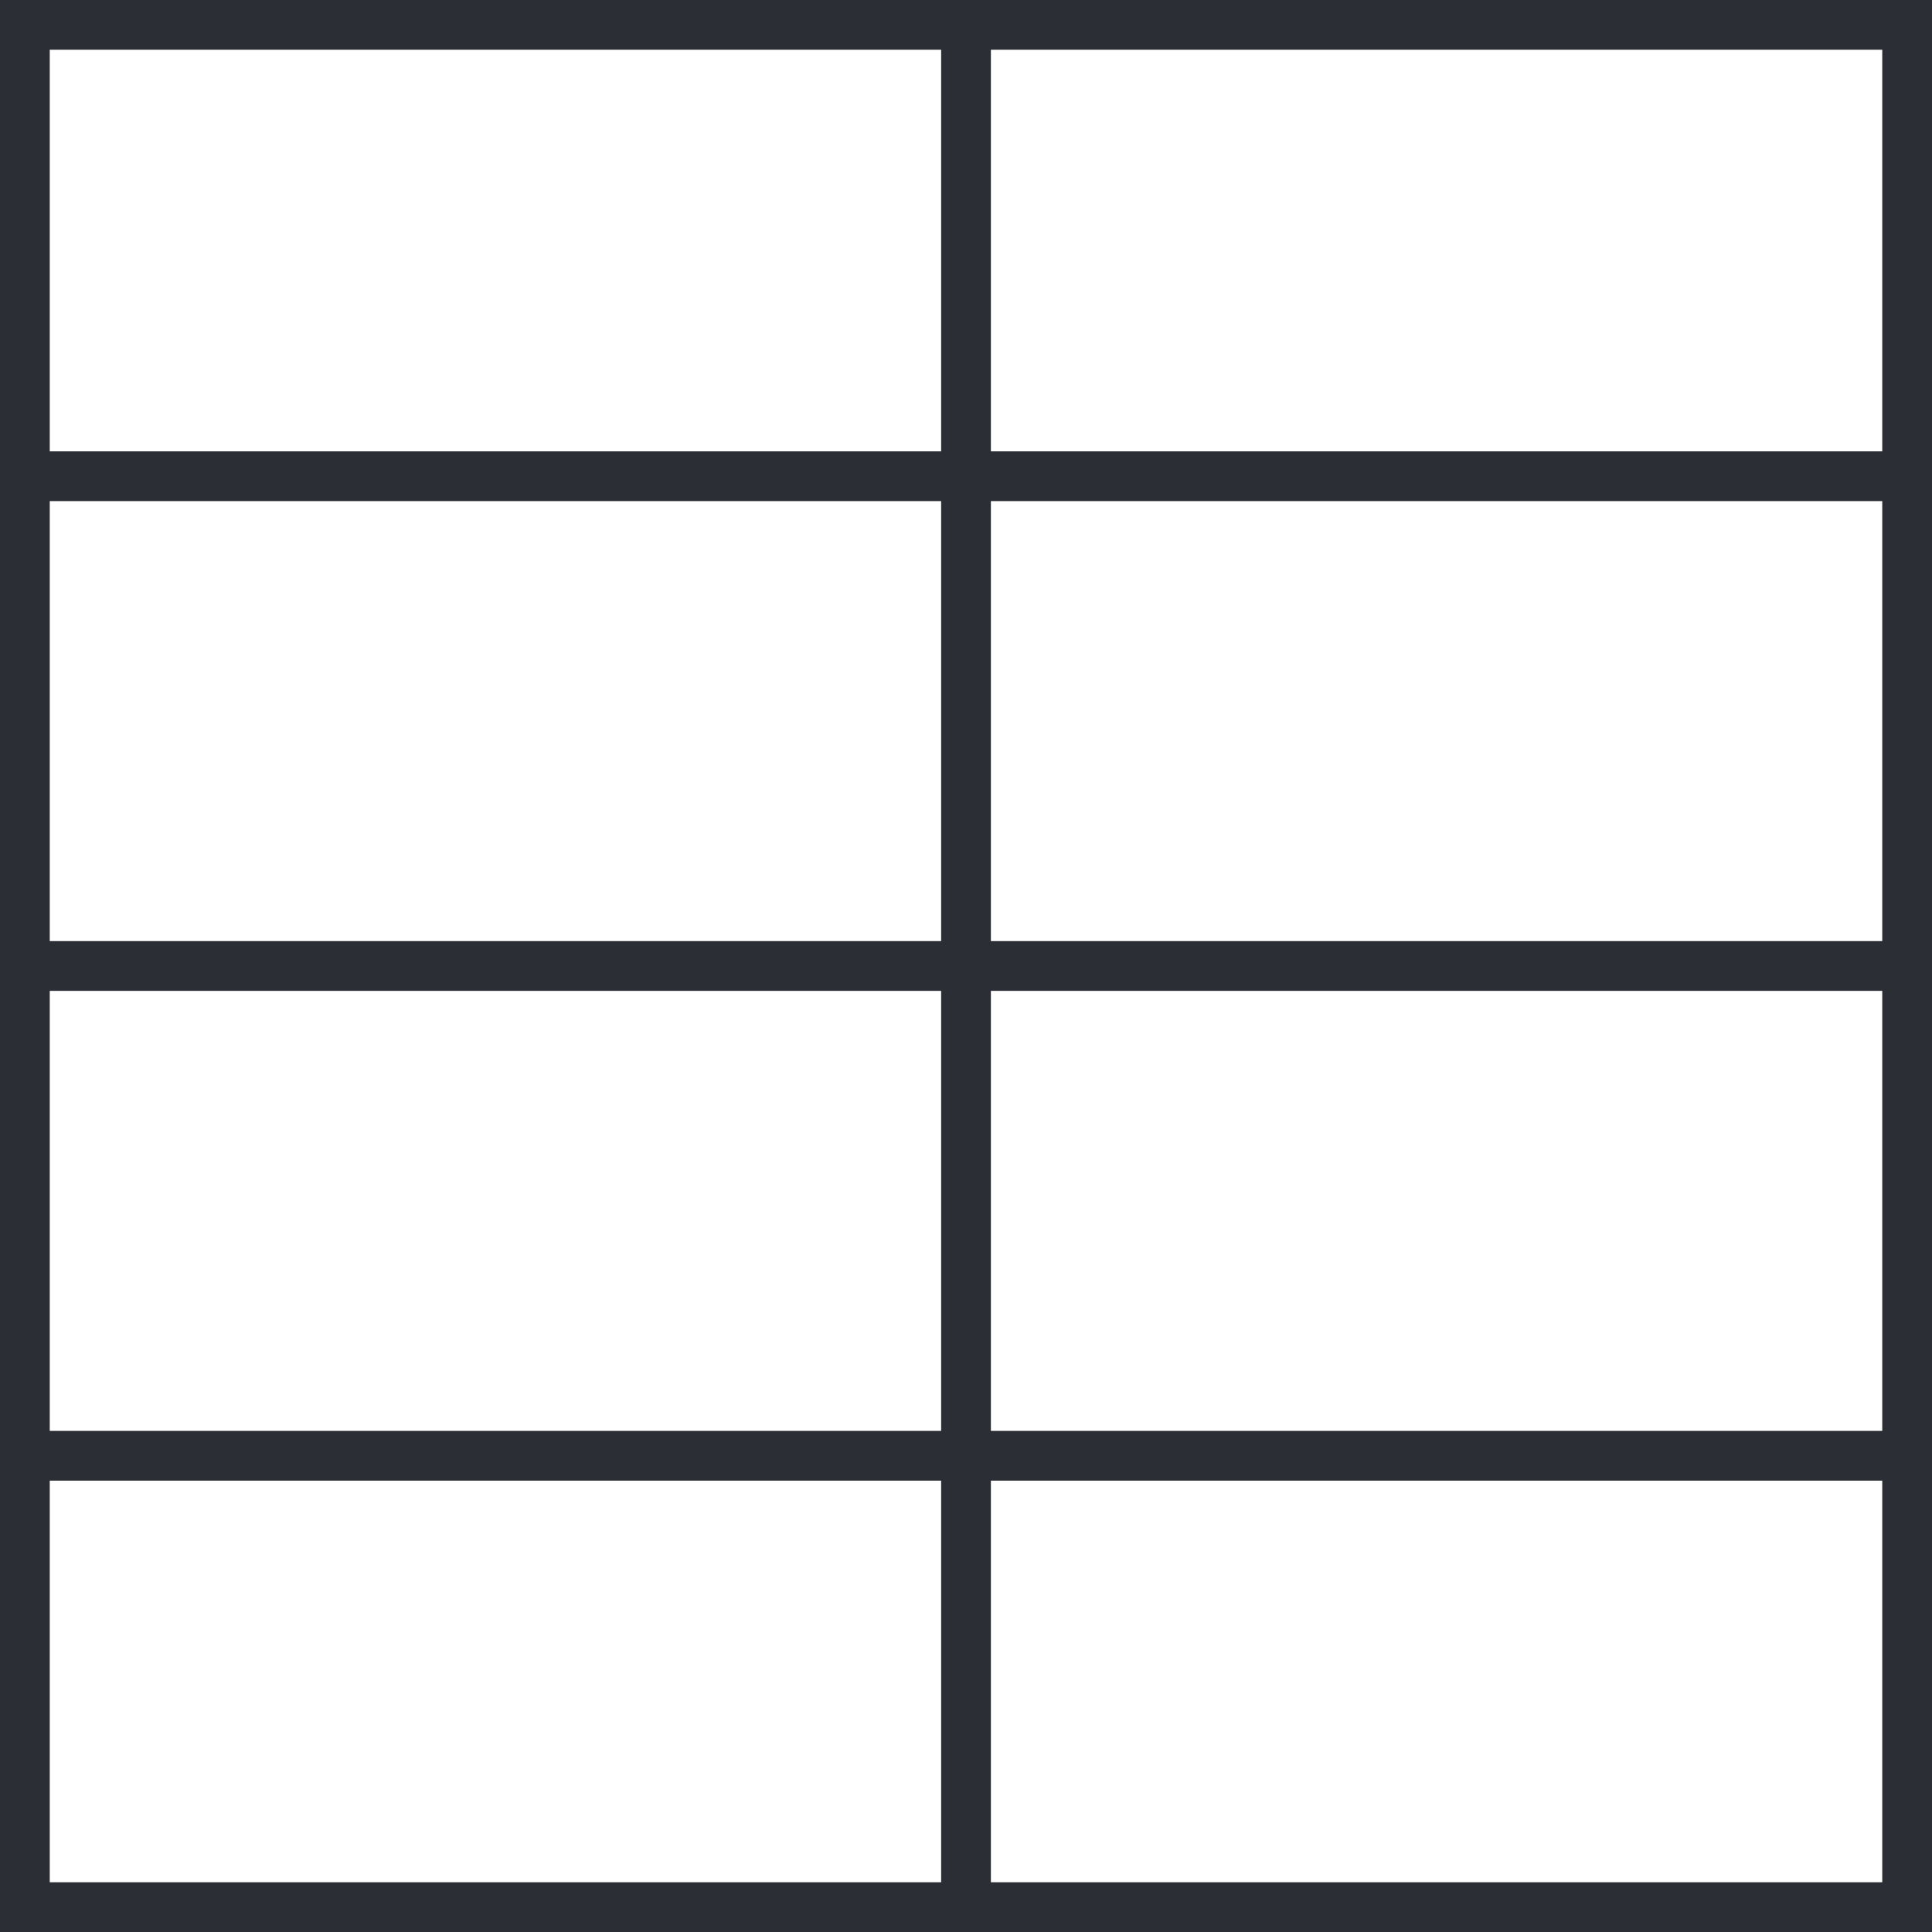<svg xmlns="http://www.w3.org/2000/svg" width="58.253" height="58.254" viewBox="0 0 58.253 58.254">
  <g id="Group_15865" data-name="Group 15865" transform="translate(-438.043 -1952.052)">
    <path id="Path_180" data-name="Path 180" d="M262.453-8.94h56.753V-65.693H262.453Z" transform="translate(176.34 2018.495)" fill="none" stroke="#2b2e34" stroke-width="1.5"/>
    <g id="Group_378" data-name="Group 378" transform="translate(467.17 1952.222)">
      <path id="Path_189" data-name="Path 189" d="M0,0V57.912" fill="none" stroke="#2b2e34" stroke-width="1.5"/>
    </g>
    <g id="Group_379" data-name="Group 379" transform="translate(438.214 1981.178)">
      <path id="Path_190" data-name="Path 190" d="M0,0H57.912" fill="none" stroke="#2b2e34" stroke-width="1.5"/>
    </g>
    <g id="Group_380" data-name="Group 380" transform="translate(438.214 1966.411)">
      <path id="Path_191" data-name="Path 191" d="M0,0H57.912" fill="none" stroke="#2b2e34" stroke-width="1.5"/>
    </g>
    <g id="Group_381" data-name="Group 381" transform="translate(438.214 1995.946)">
      <path id="Path_192" data-name="Path 192" d="M0,0H57.912" fill="none" stroke="#2b2e34" stroke-width="1.5"/>
    </g>
  </g>
</svg>
